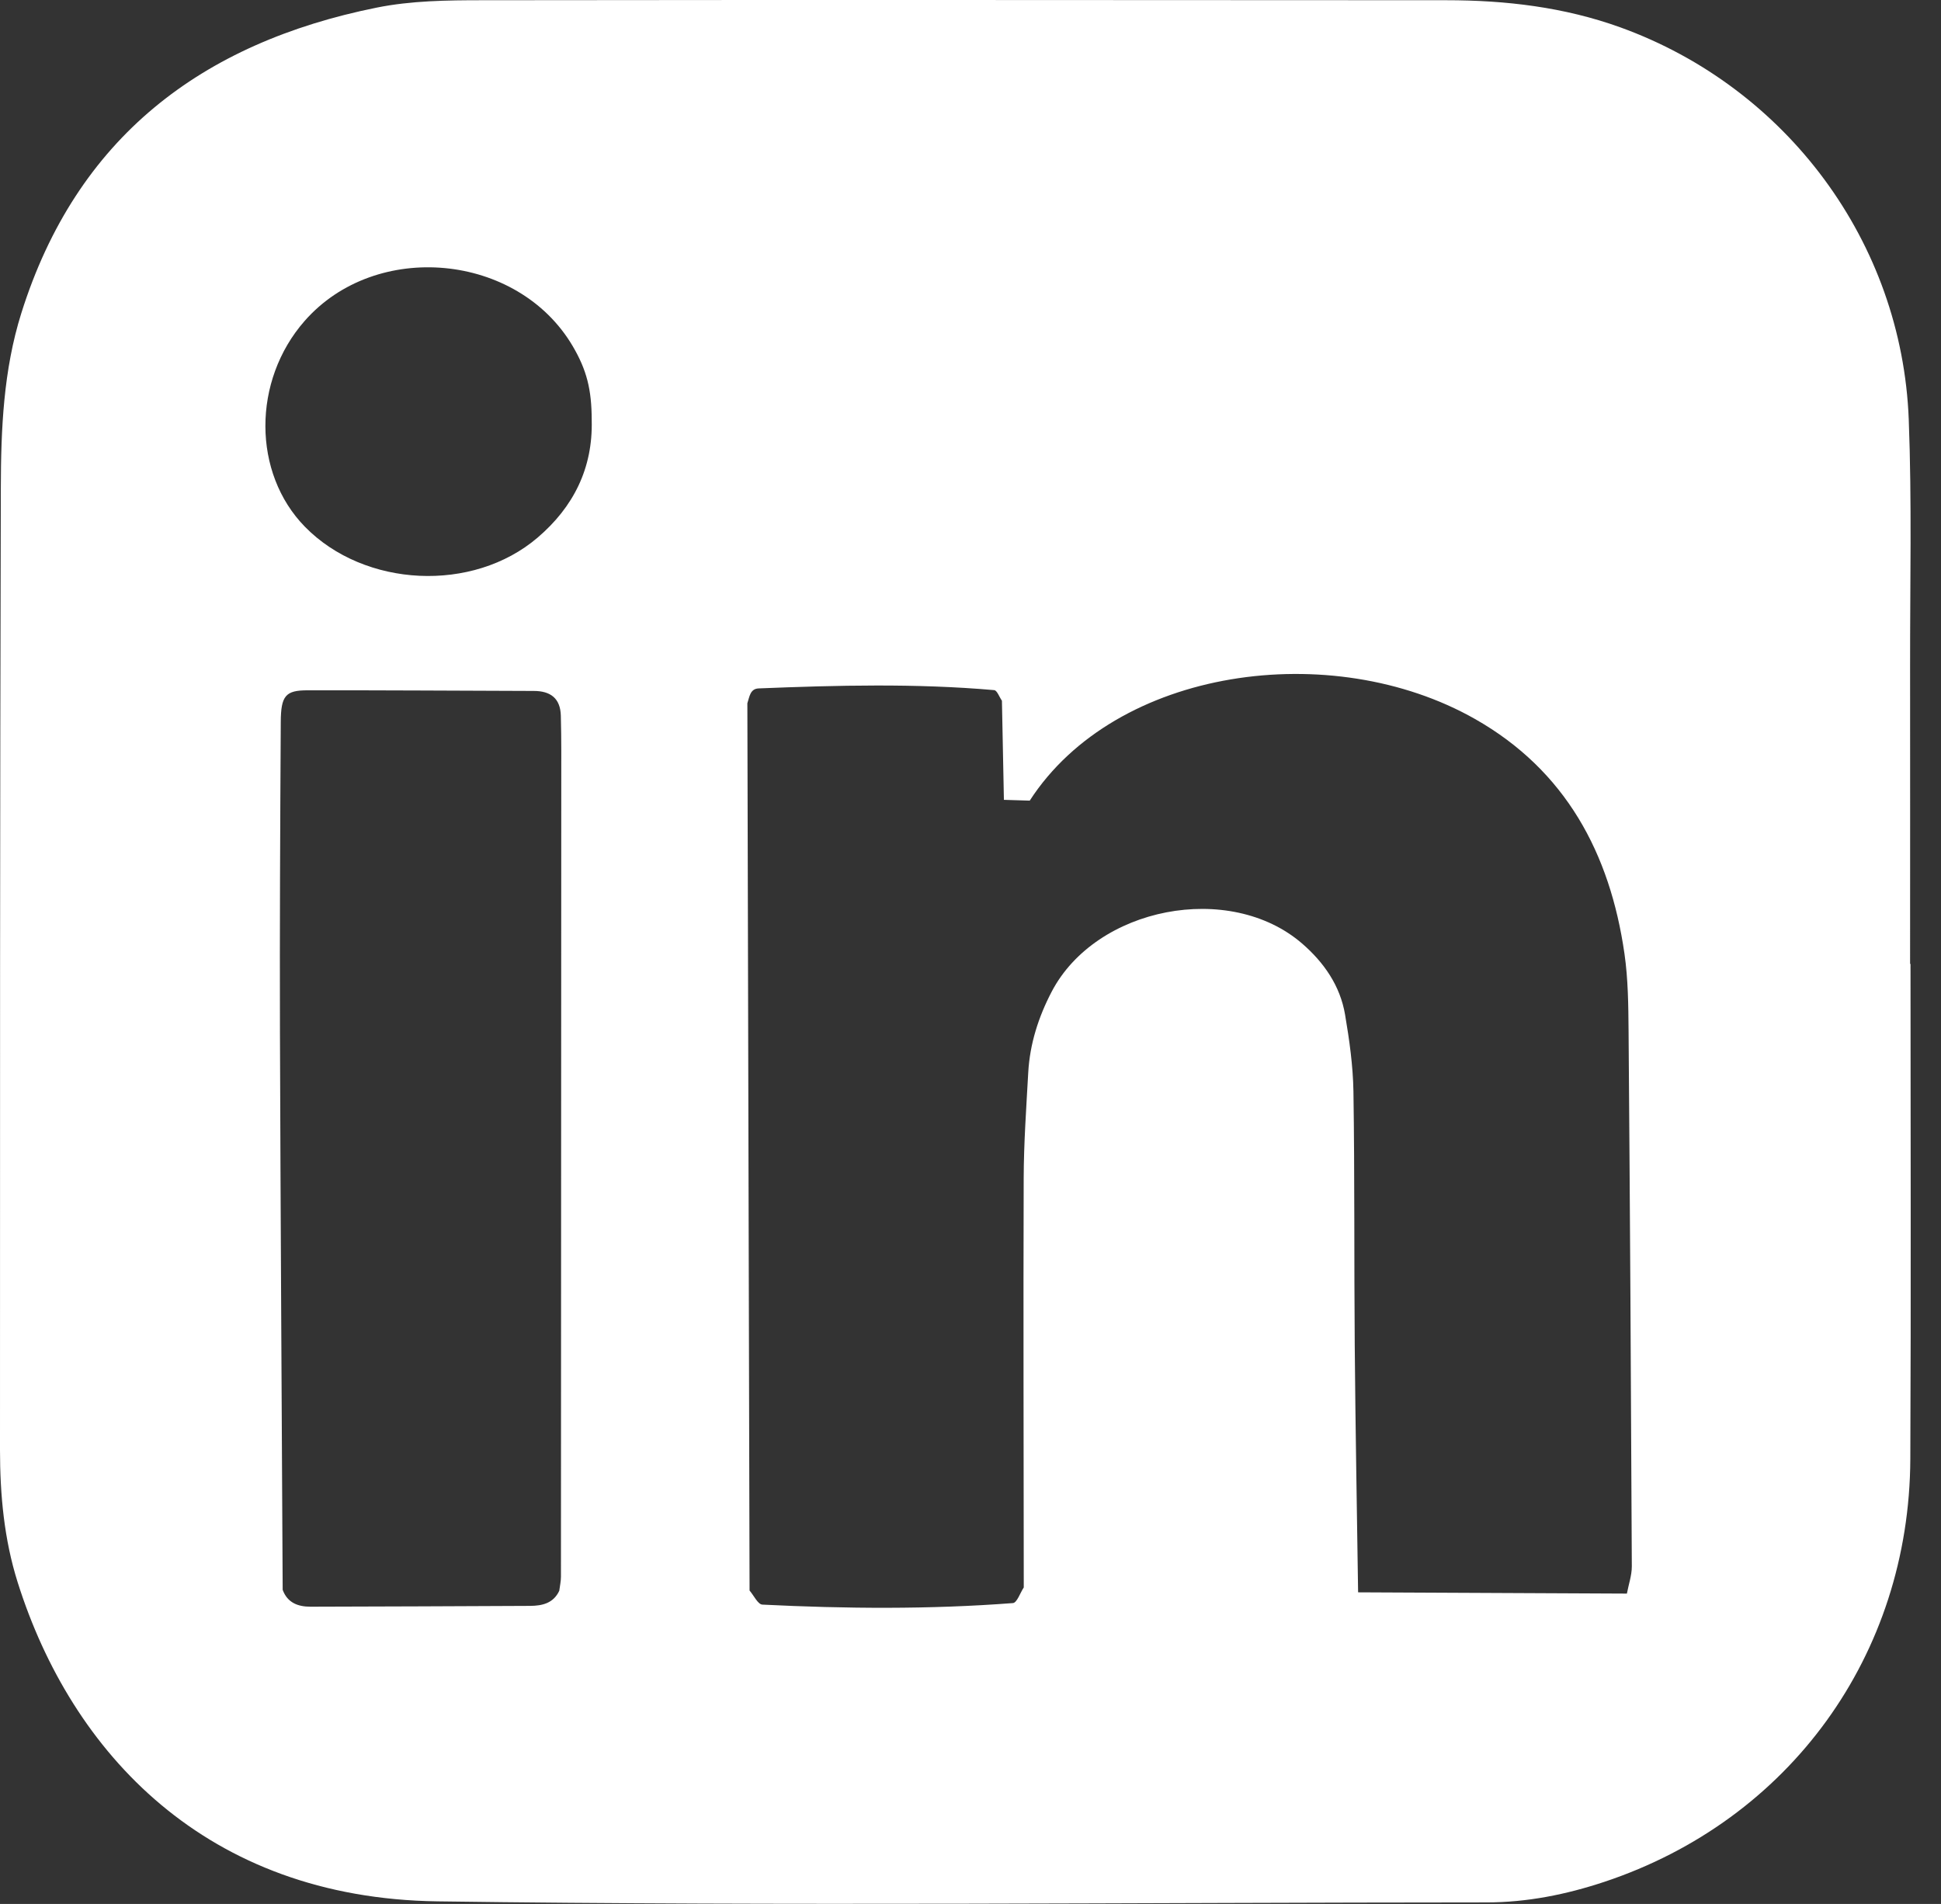 <svg width="52" height="51" viewBox="0 0 52 51" fill="none" xmlns="http://www.w3.org/2000/svg">
<rect x="0" y="0" width="52" height="51" fill="#333333" stroke="none"/>
<path d="M51.182 25.82H51.172C51.172 23.168 51.175 20.515 51.172 17.864C51.169 15.653 51.221 13.441 51.136 11.235C50.953 6.489 47.867 2.344 43.41 0.733C41.901 0.189 40.339 0.006 38.748 0.006C30.142 0.002 21.535 -0.005 12.928 0.006C11.981 0.006 11.014 0.018 10.092 0.204C5.396 1.149 2.048 3.689 0.571 8.389C0.09 9.921 0.026 11.498 0.022 13.073C-0.002 21.66 2.14317e-05 30.249 2.14317e-05 38.836C2.14317e-05 40.039 0.11 41.235 0.474 42.387C1.917 46.959 5.519 50.847 11.724 50.931C21.088 51.06 30.456 50.962 39.823 50.959C40.908 50.959 41.959 50.748 42.985 50.407C47.943 48.756 51.155 44.336 51.178 39.08C51.199 34.66 51.183 30.24 51.183 25.82H51.182ZM15.028 42.237C15.028 42.363 14.998 42.487 14.983 42.611C14.826 42.947 14.526 43.014 14.201 43.016C12.24 43.025 10.28 43.034 8.318 43.038C7.985 43.038 7.701 42.935 7.573 42.586C7.548 37.608 7.516 32.63 7.5 27.654C7.492 24.881 7.506 22.107 7.522 19.335C7.526 18.635 7.652 18.491 8.237 18.491C10.258 18.488 12.279 18.502 14.3 18.508C14.748 18.508 15.014 18.705 15.025 19.174C15.033 19.488 15.037 19.803 15.037 20.118C15.036 27.492 15.033 34.865 15.028 42.239V42.237ZM14.4 14.403C12.665 15.883 9.768 15.74 8.173 14.114C6.76 12.675 6.755 10.198 8.162 8.596C10.073 6.419 13.87 6.776 15.341 9.268C15.715 9.904 15.851 10.425 15.852 11.253C15.886 12.541 15.364 13.581 14.4 14.403ZM43.584 42.687C41.183 42.674 38.783 42.664 36.384 42.653C36.353 40.45 36.312 38.247 36.294 36.044C36.275 33.776 36.294 31.507 36.259 29.239C36.248 28.552 36.151 27.86 36.035 27.18C35.905 26.406 35.468 25.779 34.885 25.275C32.945 23.597 29.361 24.292 28.173 26.567C27.82 27.244 27.59 27.962 27.547 28.727C27.495 29.67 27.428 30.615 27.425 31.558C27.413 35.214 27.425 38.867 27.427 42.522C27.331 42.668 27.244 42.934 27.136 42.941C24.901 43.112 22.66 43.093 20.423 42.982C20.303 42.975 20.194 42.735 20.081 42.605C20.061 34.683 20.042 26.76 20.022 18.838C20.079 18.671 20.092 18.449 20.326 18.44C22.43 18.356 24.534 18.302 26.634 18.486C26.712 18.492 26.772 18.671 26.842 18.77C26.86 19.654 26.877 20.539 26.895 21.425C27.125 21.432 27.355 21.439 27.587 21.446C29.89 17.883 35.672 17.078 39.517 19.26C41.945 20.638 43.133 22.858 43.52 25.547C43.618 26.228 43.624 26.927 43.63 27.618C43.668 32.398 43.696 37.179 43.717 41.959C43.717 42.201 43.63 42.445 43.585 42.687H43.584Z" fill="white"/>
</svg>
